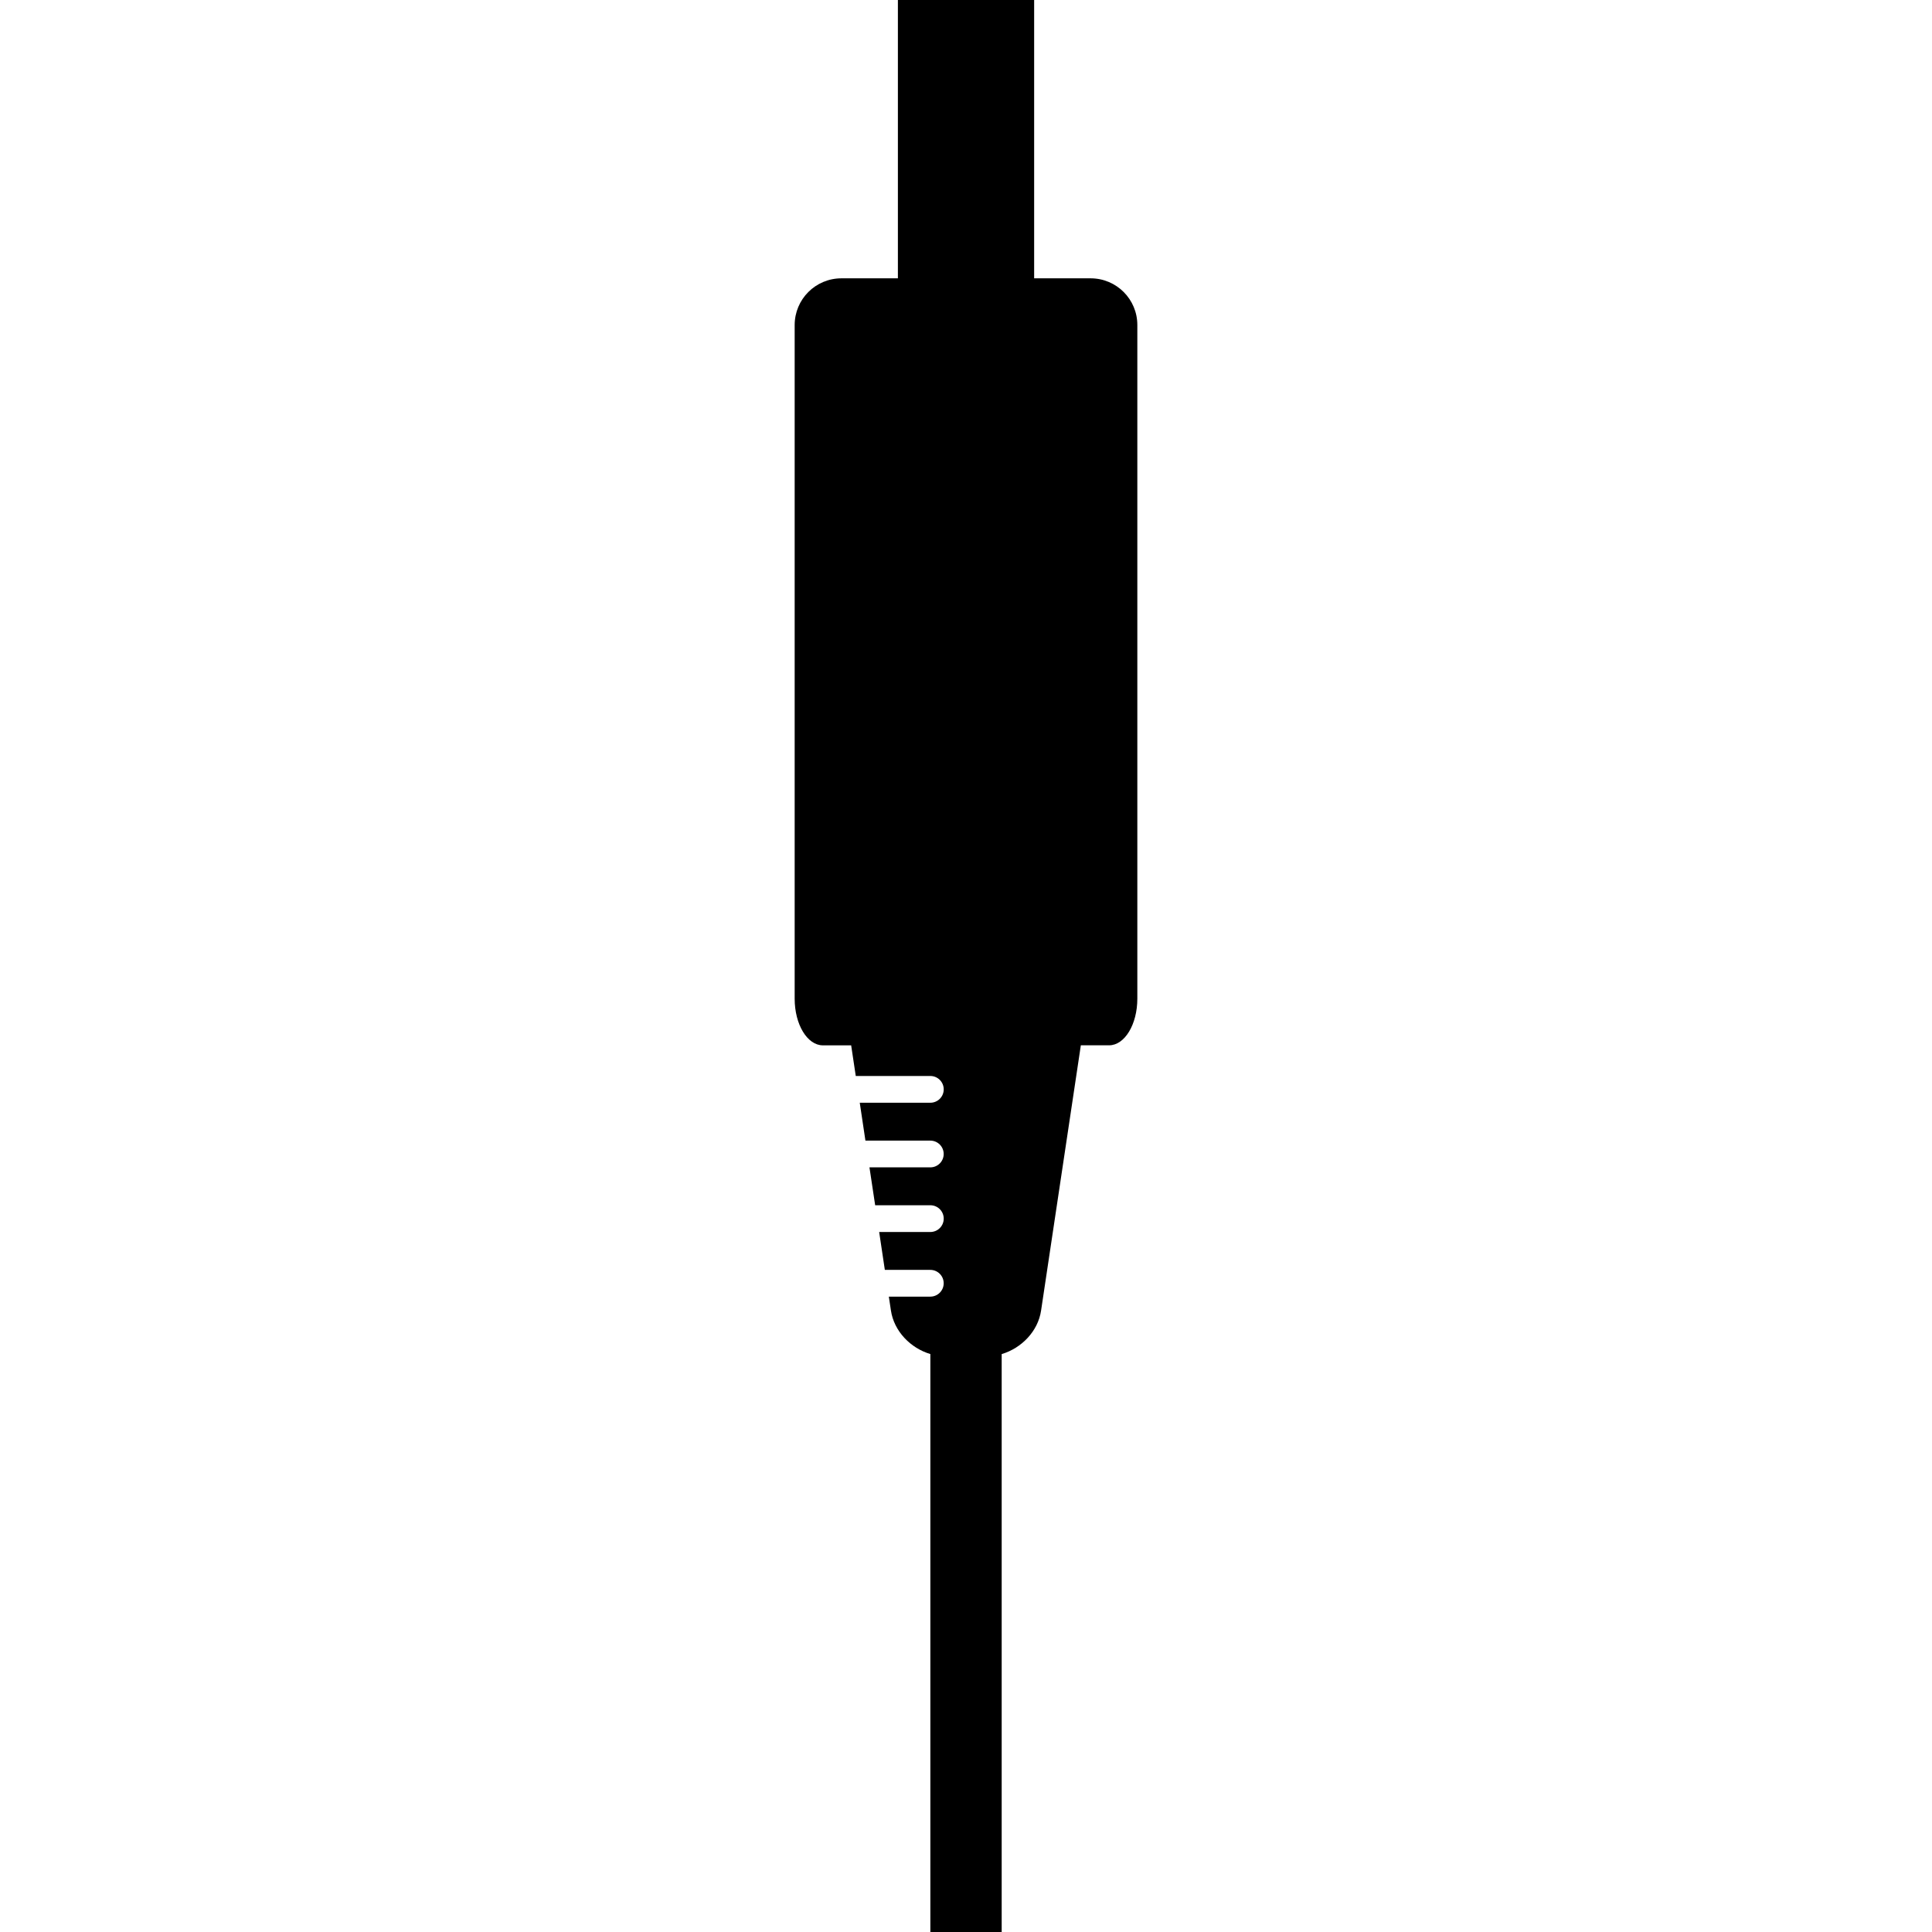 <?xml version="1.0" encoding="iso-8859-1"?>
<!-- Uploaded to: SVG Repo, www.svgrepo.com, Generator: SVG Repo Mixer Tools -->
<!DOCTYPE svg PUBLIC "-//W3C//DTD SVG 1.1//EN" "http://www.w3.org/Graphics/SVG/1.1/DTD/svg11.dtd">
<svg fill="#000000" version="1.1" id="Capa_1" xmlns="http://www.w3.org/2000/svg" xmlns:xlink="http://www.w3.org/1999/xlink" 
	 width="800px" height="800px" viewBox="0 0 517.953 517.953"
	 xml:space="preserve">
<g>
	<path d="M292.383,74.616h-15.137V0h-36.529v74.616h-15.138c-6.933,0-12.536,5.604-12.536,12.536V267.73
		c0,6.924,3.385,12.518,7.573,12.518h7.574l1.233,8.214h19.995c1.979,0,3.586,1.606,3.586,3.586s-1.606,3.586-3.586,3.586h-18.924
		l1.52,10.155h17.395c1.979,0,3.586,1.606,3.586,3.586s-1.606,3.586-3.586,3.586h-16.314l1.53,10.155h14.793
		c1.979,0,3.586,1.607,3.586,3.586c0,1.979-1.606,3.586-3.586,3.586h-13.722l1.521,10.156h12.192c1.979,0,3.586,1.606,3.586,3.586
		s-1.606,3.586-3.586,3.586h-11.121l0.564,3.738c0.832,5.547,5.25,10.069,10.566,11.657v154.941h19.125V363.021
		c5.318-1.588,9.734-6.111,10.559-11.657l10.662-71.126c0,0,3.385,0,7.572,0c4.189,0,7.574-5.604,7.574-12.518V87.152
		C304.92,80.22,299.316,74.616,292.383,74.616z"/>
</g>
</svg>
